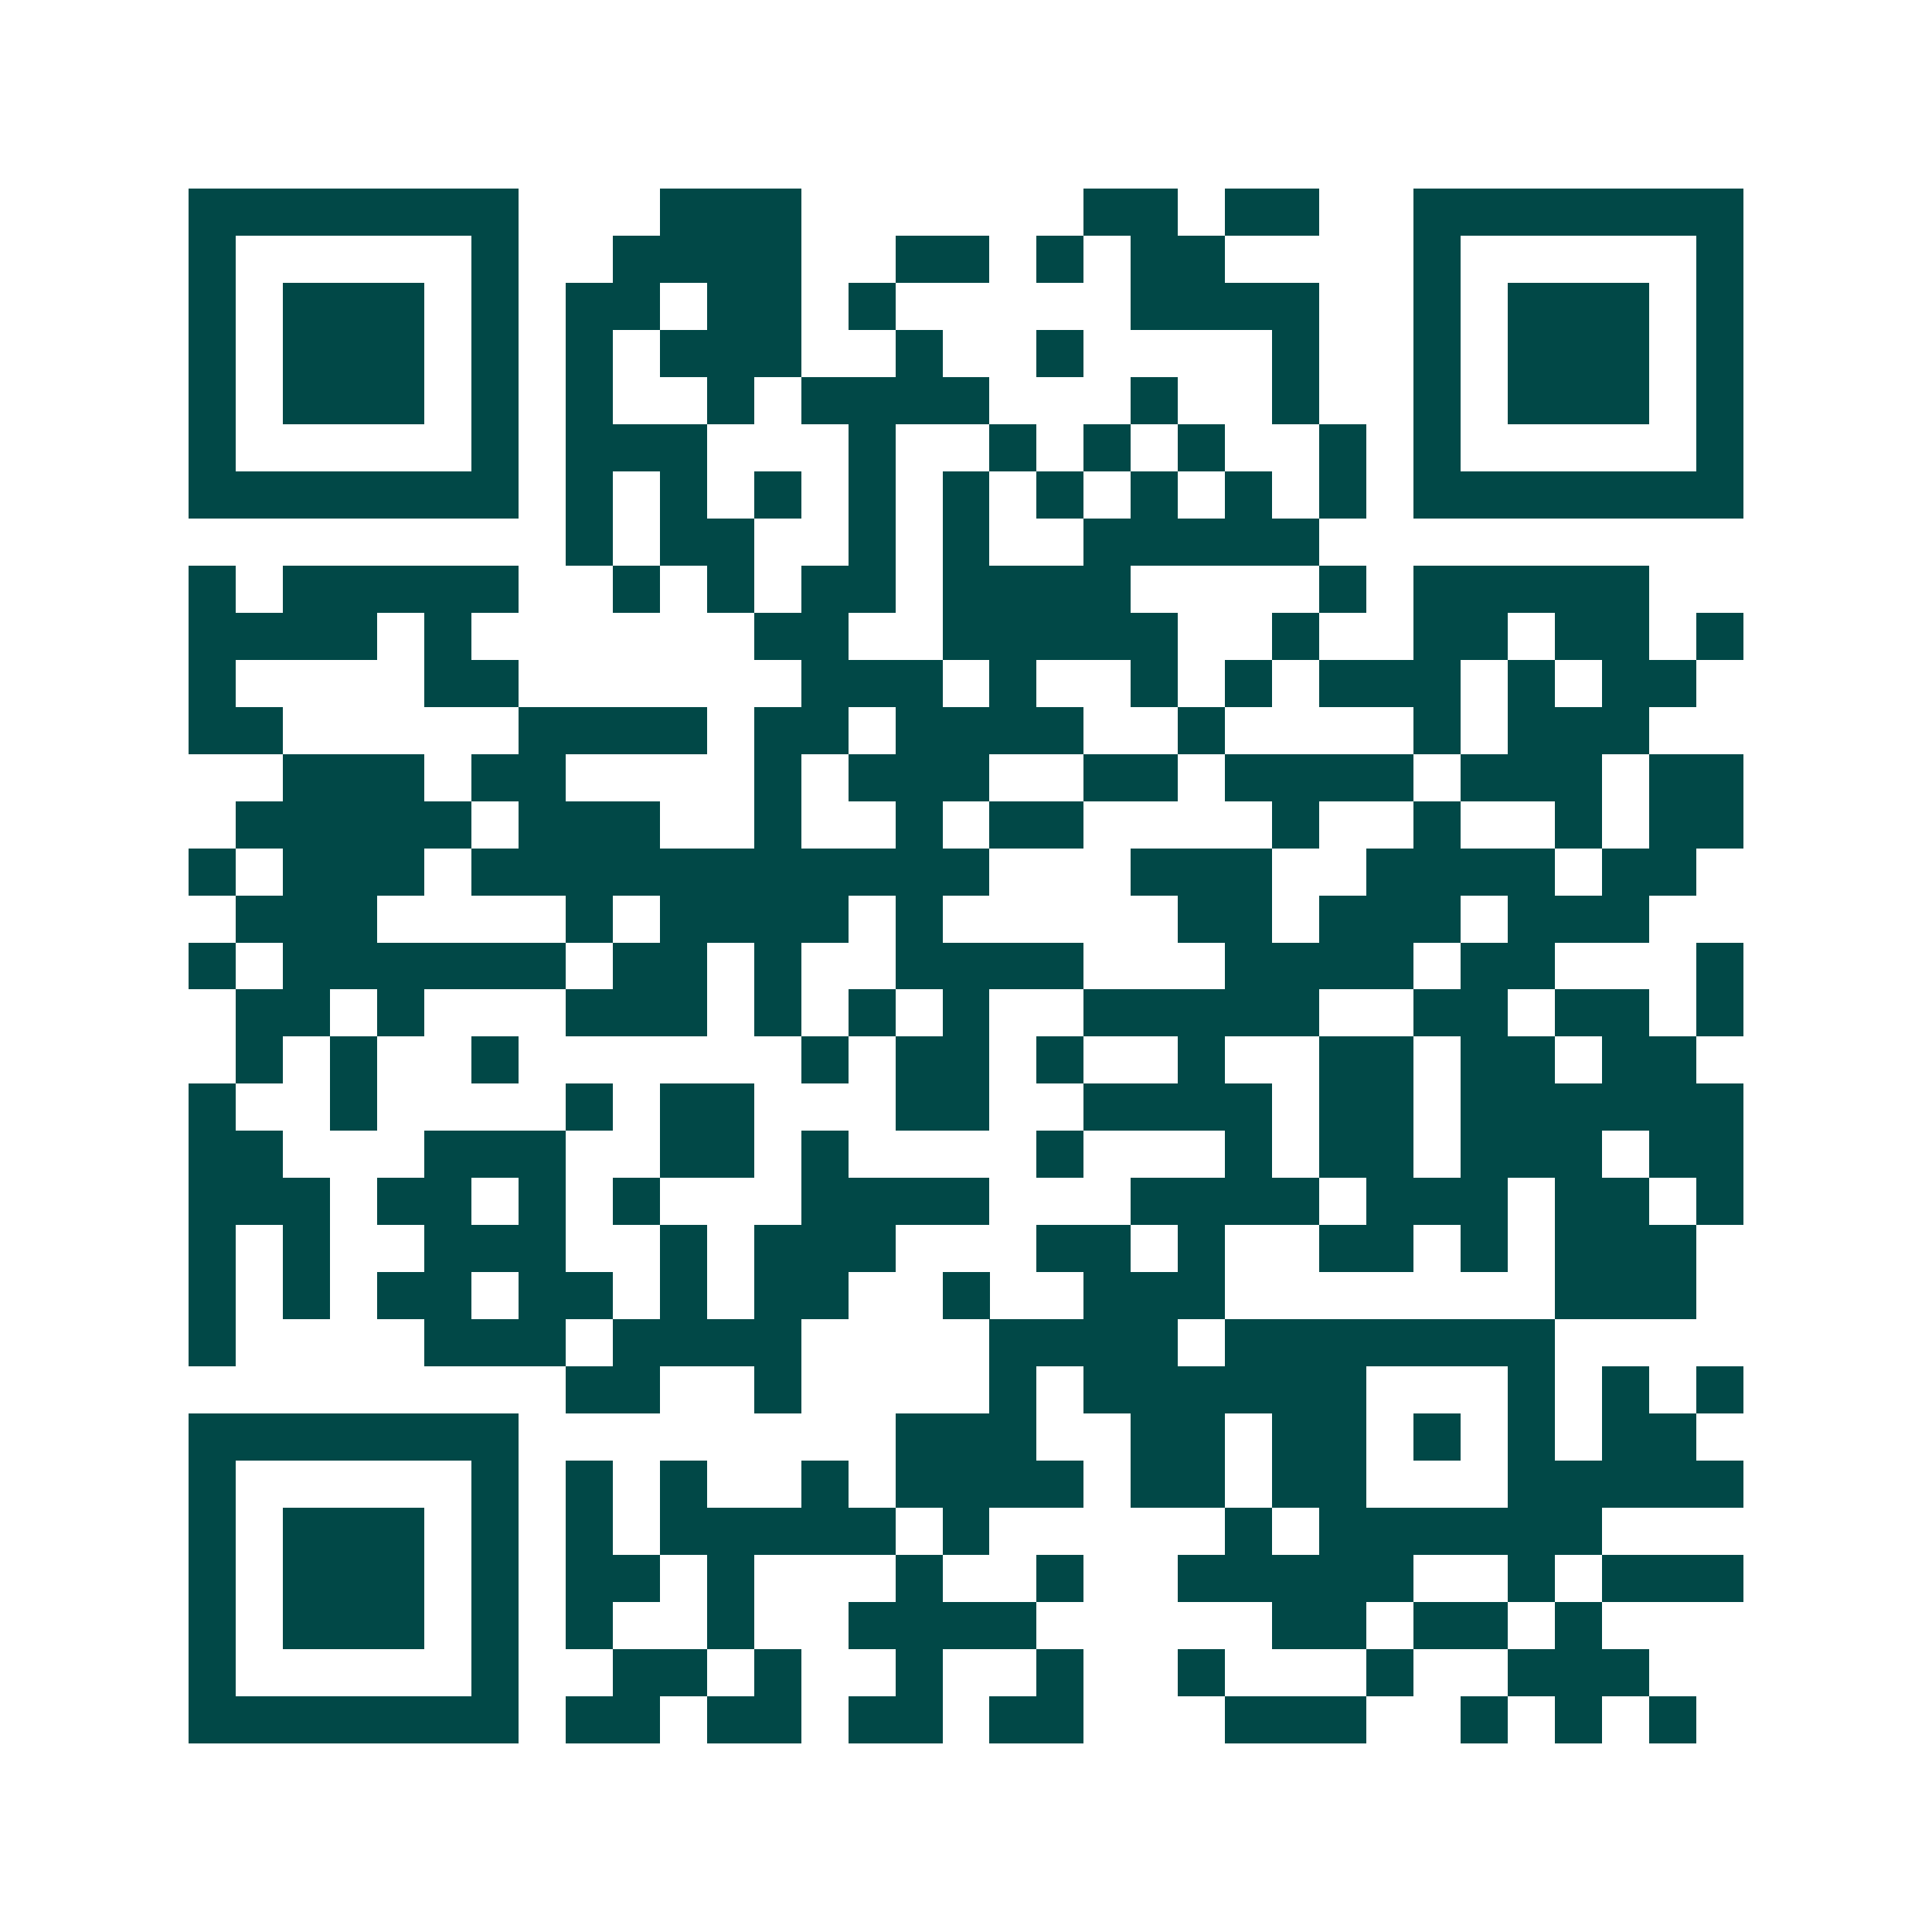 <svg xmlns="http://www.w3.org/2000/svg" width="200" height="200" viewBox="0 0 41 41" shape-rendering="crispEdges"><path fill="#ffffff" d="M0 0h41v41H0z"/><path stroke="#014847" d="M4 4.5h7m3 0h3m6 0h2m1 0h2m2 0h7M4 5.5h1m5 0h1m2 0h4m2 0h2m1 0h1m1 0h2m4 0h1m5 0h1M4 6.5h1m1 0h3m1 0h1m1 0h2m1 0h2m1 0h1m5 0h4m2 0h1m1 0h3m1 0h1M4 7.5h1m1 0h3m1 0h1m1 0h1m1 0h3m2 0h1m2 0h1m4 0h1m2 0h1m1 0h3m1 0h1M4 8.5h1m1 0h3m1 0h1m1 0h1m2 0h1m1 0h4m3 0h1m2 0h1m2 0h1m1 0h3m1 0h1M4 9.5h1m5 0h1m1 0h3m3 0h1m2 0h1m1 0h1m1 0h1m2 0h1m1 0h1m5 0h1M4 10.5h7m1 0h1m1 0h1m1 0h1m1 0h1m1 0h1m1 0h1m1 0h1m1 0h1m1 0h1m1 0h7M12 11.5h1m1 0h2m2 0h1m1 0h1m2 0h5M4 12.5h1m1 0h5m2 0h1m1 0h1m1 0h2m1 0h4m4 0h1m1 0h5M4 13.5h4m1 0h1m6 0h2m2 0h5m2 0h1m2 0h2m1 0h2m1 0h1M4 14.5h1m4 0h2m6 0h3m1 0h1m2 0h1m1 0h1m1 0h3m1 0h1m1 0h2M4 15.5h2m5 0h4m1 0h2m1 0h4m2 0h1m4 0h1m1 0h3M6 16.5h3m1 0h2m4 0h1m1 0h3m2 0h2m1 0h4m1 0h3m1 0h2M5 17.5h5m1 0h3m2 0h1m2 0h1m1 0h2m4 0h1m2 0h1m2 0h1m1 0h2M4 18.5h1m1 0h3m1 0h11m3 0h3m2 0h4m1 0h2M5 19.5h3m4 0h1m1 0h4m1 0h1m5 0h2m1 0h3m1 0h3M4 20.5h1m1 0h6m1 0h2m1 0h1m2 0h4m3 0h4m1 0h2m3 0h1M5 21.5h2m1 0h1m3 0h3m1 0h1m1 0h1m1 0h1m2 0h5m2 0h2m1 0h2m1 0h1M5 22.5h1m1 0h1m2 0h1m6 0h1m1 0h2m1 0h1m2 0h1m2 0h2m1 0h2m1 0h2M4 23.5h1m2 0h1m4 0h1m1 0h2m3 0h2m2 0h4m1 0h2m1 0h6M4 24.5h2m3 0h3m2 0h2m1 0h1m4 0h1m3 0h1m1 0h2m1 0h3m1 0h2M4 25.5h3m1 0h2m1 0h1m1 0h1m3 0h4m3 0h4m1 0h3m1 0h2m1 0h1M4 26.5h1m1 0h1m2 0h3m2 0h1m1 0h3m3 0h2m1 0h1m2 0h2m1 0h1m1 0h3M4 27.5h1m1 0h1m1 0h2m1 0h2m1 0h1m1 0h2m2 0h1m2 0h3m7 0h3M4 28.5h1m4 0h3m1 0h4m4 0h4m1 0h7M12 29.5h2m2 0h1m4 0h1m1 0h6m3 0h1m1 0h1m1 0h1M4 30.5h7m8 0h3m2 0h2m1 0h2m1 0h1m1 0h1m1 0h2M4 31.5h1m5 0h1m1 0h1m1 0h1m2 0h1m1 0h4m1 0h2m1 0h2m3 0h5M4 32.5h1m1 0h3m1 0h1m1 0h1m1 0h5m1 0h1m5 0h1m1 0h6M4 33.5h1m1 0h3m1 0h1m1 0h2m1 0h1m3 0h1m2 0h1m2 0h5m2 0h1m1 0h3M4 34.5h1m1 0h3m1 0h1m1 0h1m2 0h1m2 0h4m5 0h2m1 0h2m1 0h1M4 35.5h1m5 0h1m2 0h2m1 0h1m2 0h1m2 0h1m2 0h1m3 0h1m2 0h3M4 36.5h7m1 0h2m1 0h2m1 0h2m1 0h2m3 0h3m2 0h1m1 0h1m1 0h1"/></svg>
